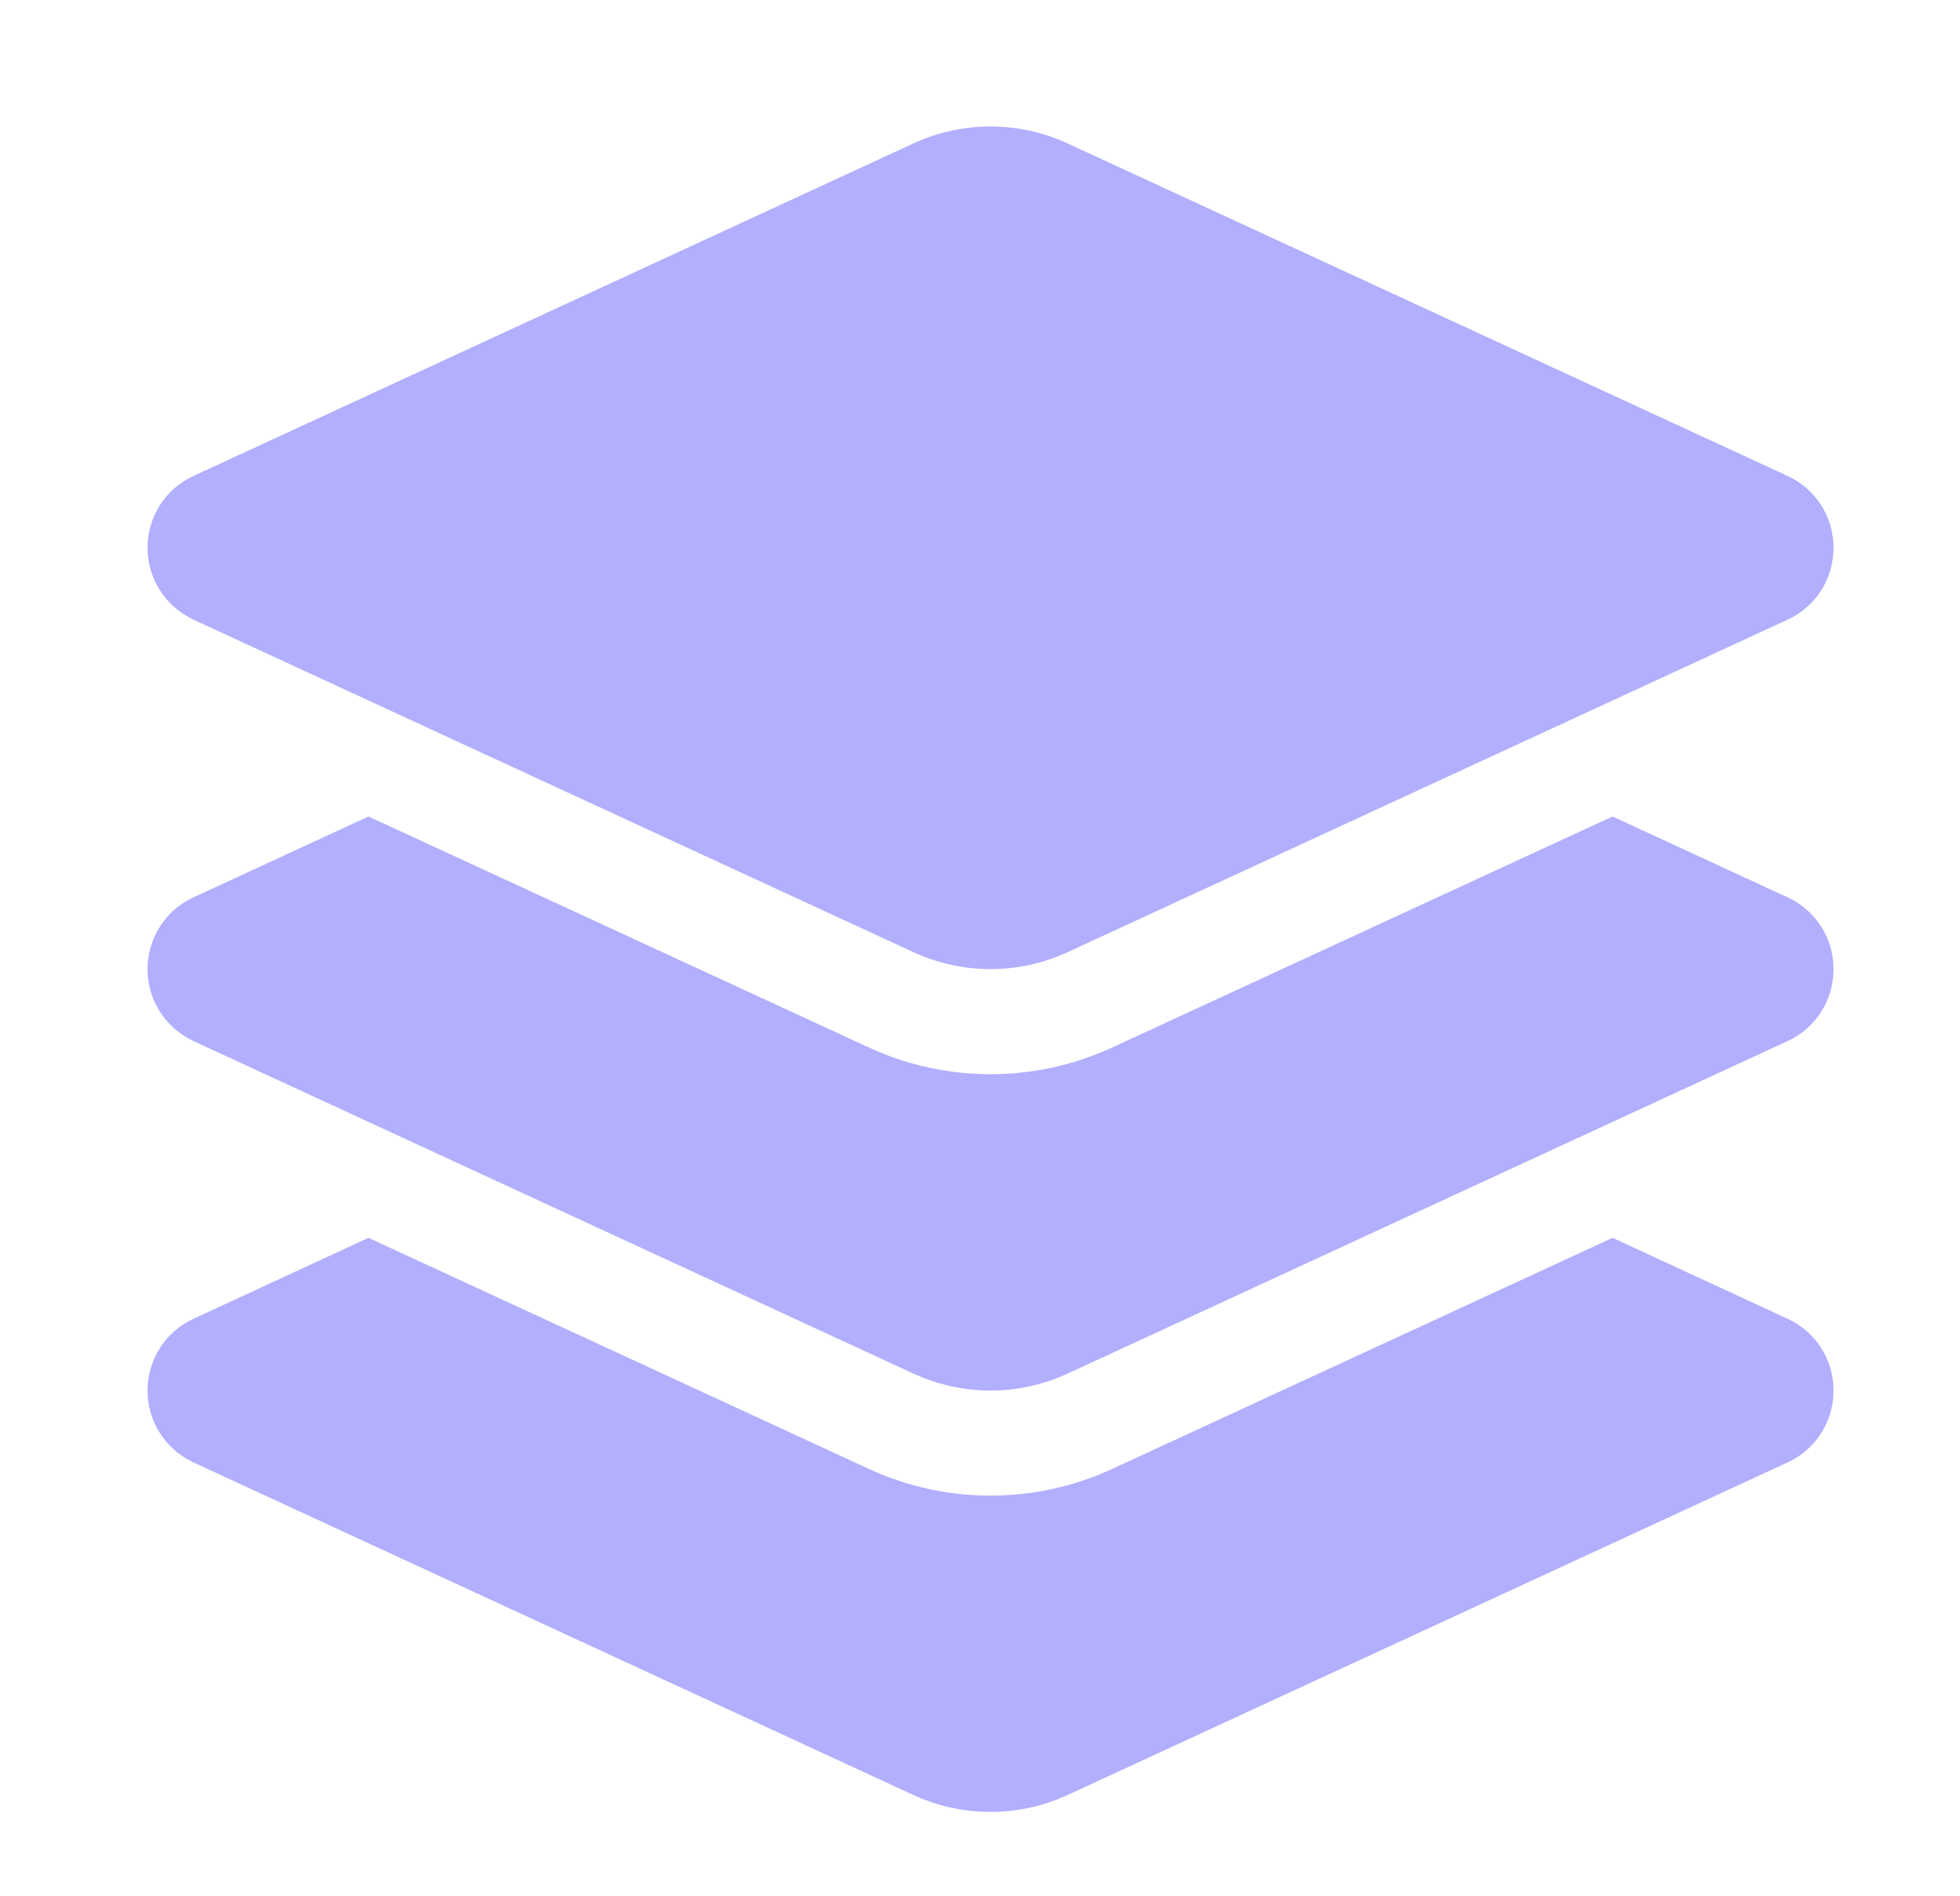 <svg width="31" height="30" viewBox="0 0 31 30" fill="none" xmlns="http://www.w3.org/2000/svg">
<path d="M14.443 2.271C15.219 1.911 16.114 1.911 16.89 2.271L28.276 7.531C28.718 7.734 29 8.177 29 8.667C29 9.156 28.718 9.599 28.276 9.802L16.89 15.062C16.114 15.422 15.219 15.422 14.443 15.062L3.057 9.802C2.614 9.594 2.333 9.151 2.333 8.667C2.333 8.182 2.614 7.734 3.057 7.531L14.443 2.271ZM25.505 12.917L28.276 14.198C28.718 14.401 29 14.844 29 15.333C29 15.823 28.718 16.266 28.276 16.469L16.89 21.729C16.114 22.089 15.219 22.089 14.443 21.729L3.057 16.469C2.614 16.26 2.333 15.818 2.333 15.333C2.333 14.849 2.614 14.401 3.057 14.198L5.828 12.917L13.745 16.573C14.963 17.135 16.37 17.135 17.588 16.573L25.505 12.917ZM17.588 23.24L25.505 19.583L28.276 20.865C28.718 21.068 29 21.51 29 22C29 22.49 28.718 22.932 28.276 23.135L16.89 28.396C16.114 28.755 15.219 28.755 14.443 28.396L3.057 23.135C2.614 22.927 2.333 22.484 2.333 22C2.333 21.516 2.614 21.068 3.057 20.865L5.828 19.583L13.745 23.24C14.963 23.802 16.37 23.802 17.588 23.24Z" fill="#B2AFFF"/>
</svg>
